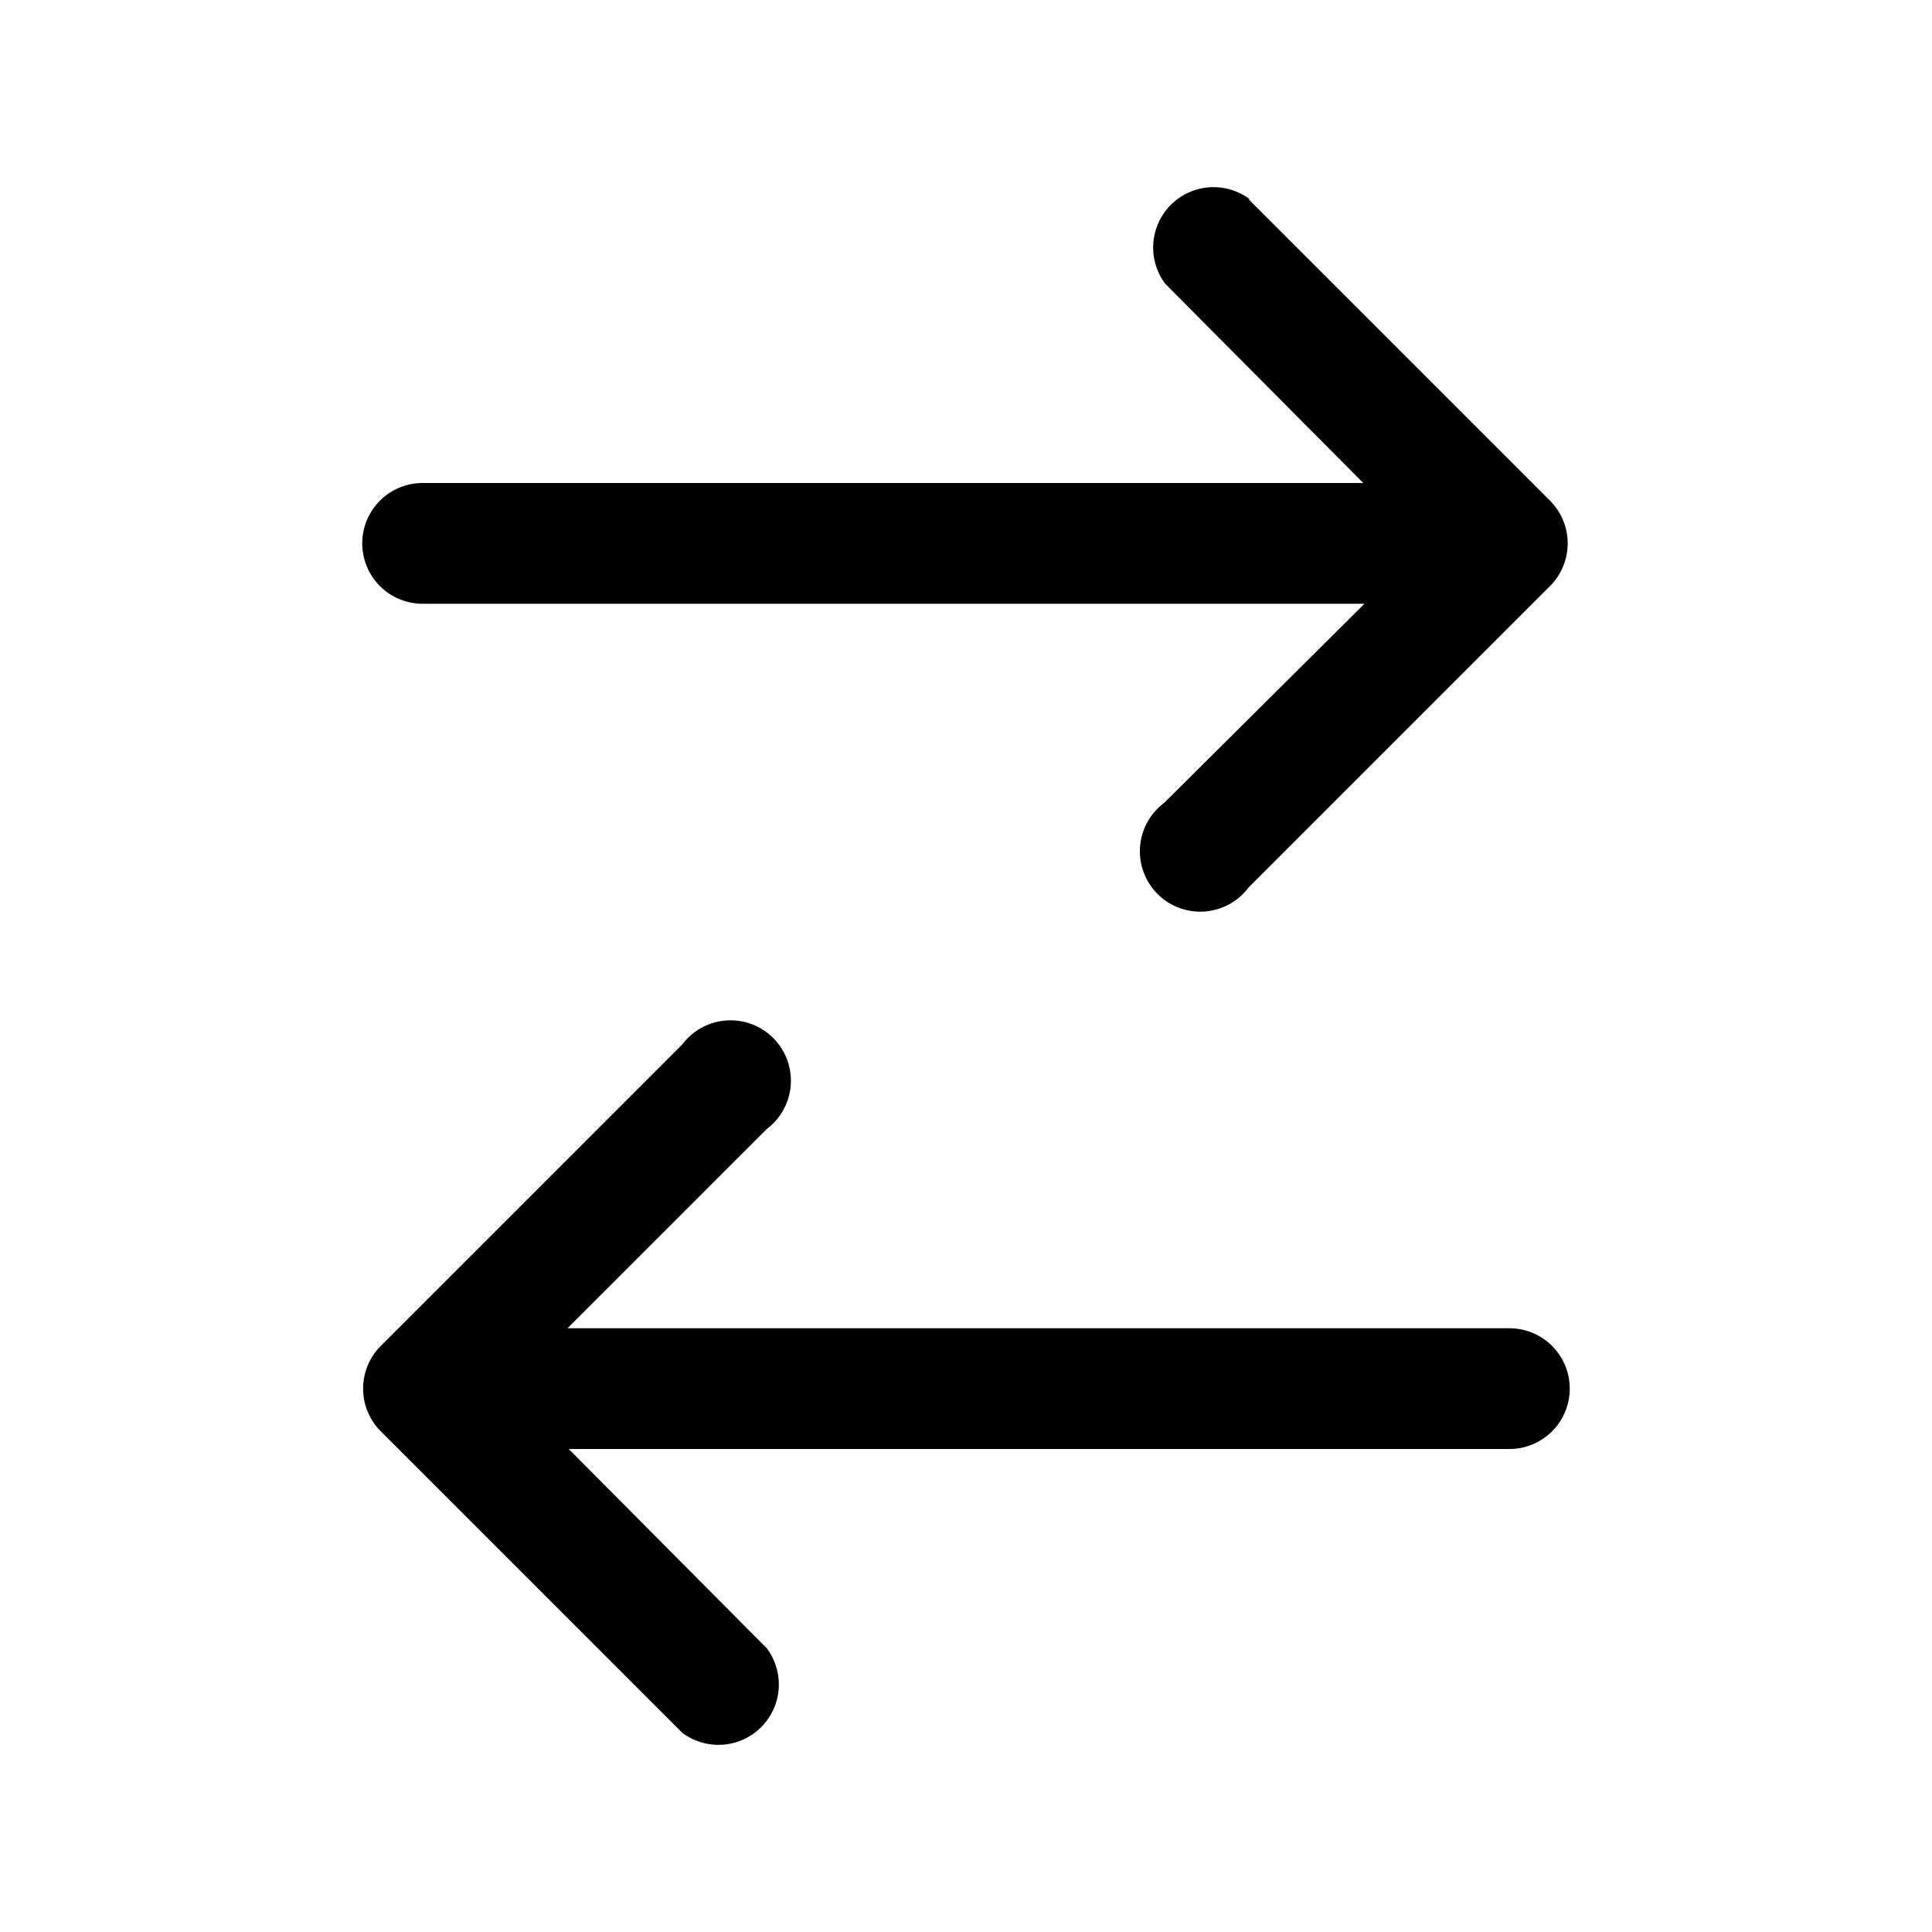 <svg width="16" height="16" viewBox="0 0 16 16" xmlns="http://www.w3.org/2000/svg"><path d="M10.35 1.65a.5.5 0 0 0-.7.7L11.29 4H3.5a.5.5 0 0 0 0 1h7.8L9.64 6.65a.5.5 0 1 0 .7.7l2.5-2.5a.5.5 0 0 0 0-.7l-2.5-2.5Zm-4 7.7a.5.5 0 1 0-.7-.7l-2.5 2.5a.5.5 0 0 0 0 .7l2.5 2.5a.5.5 0 0 0 .7-.7L4.71 12h7.79a.5.5 0 0 0 0-1H4.7l1.65-1.65Z"/></svg>